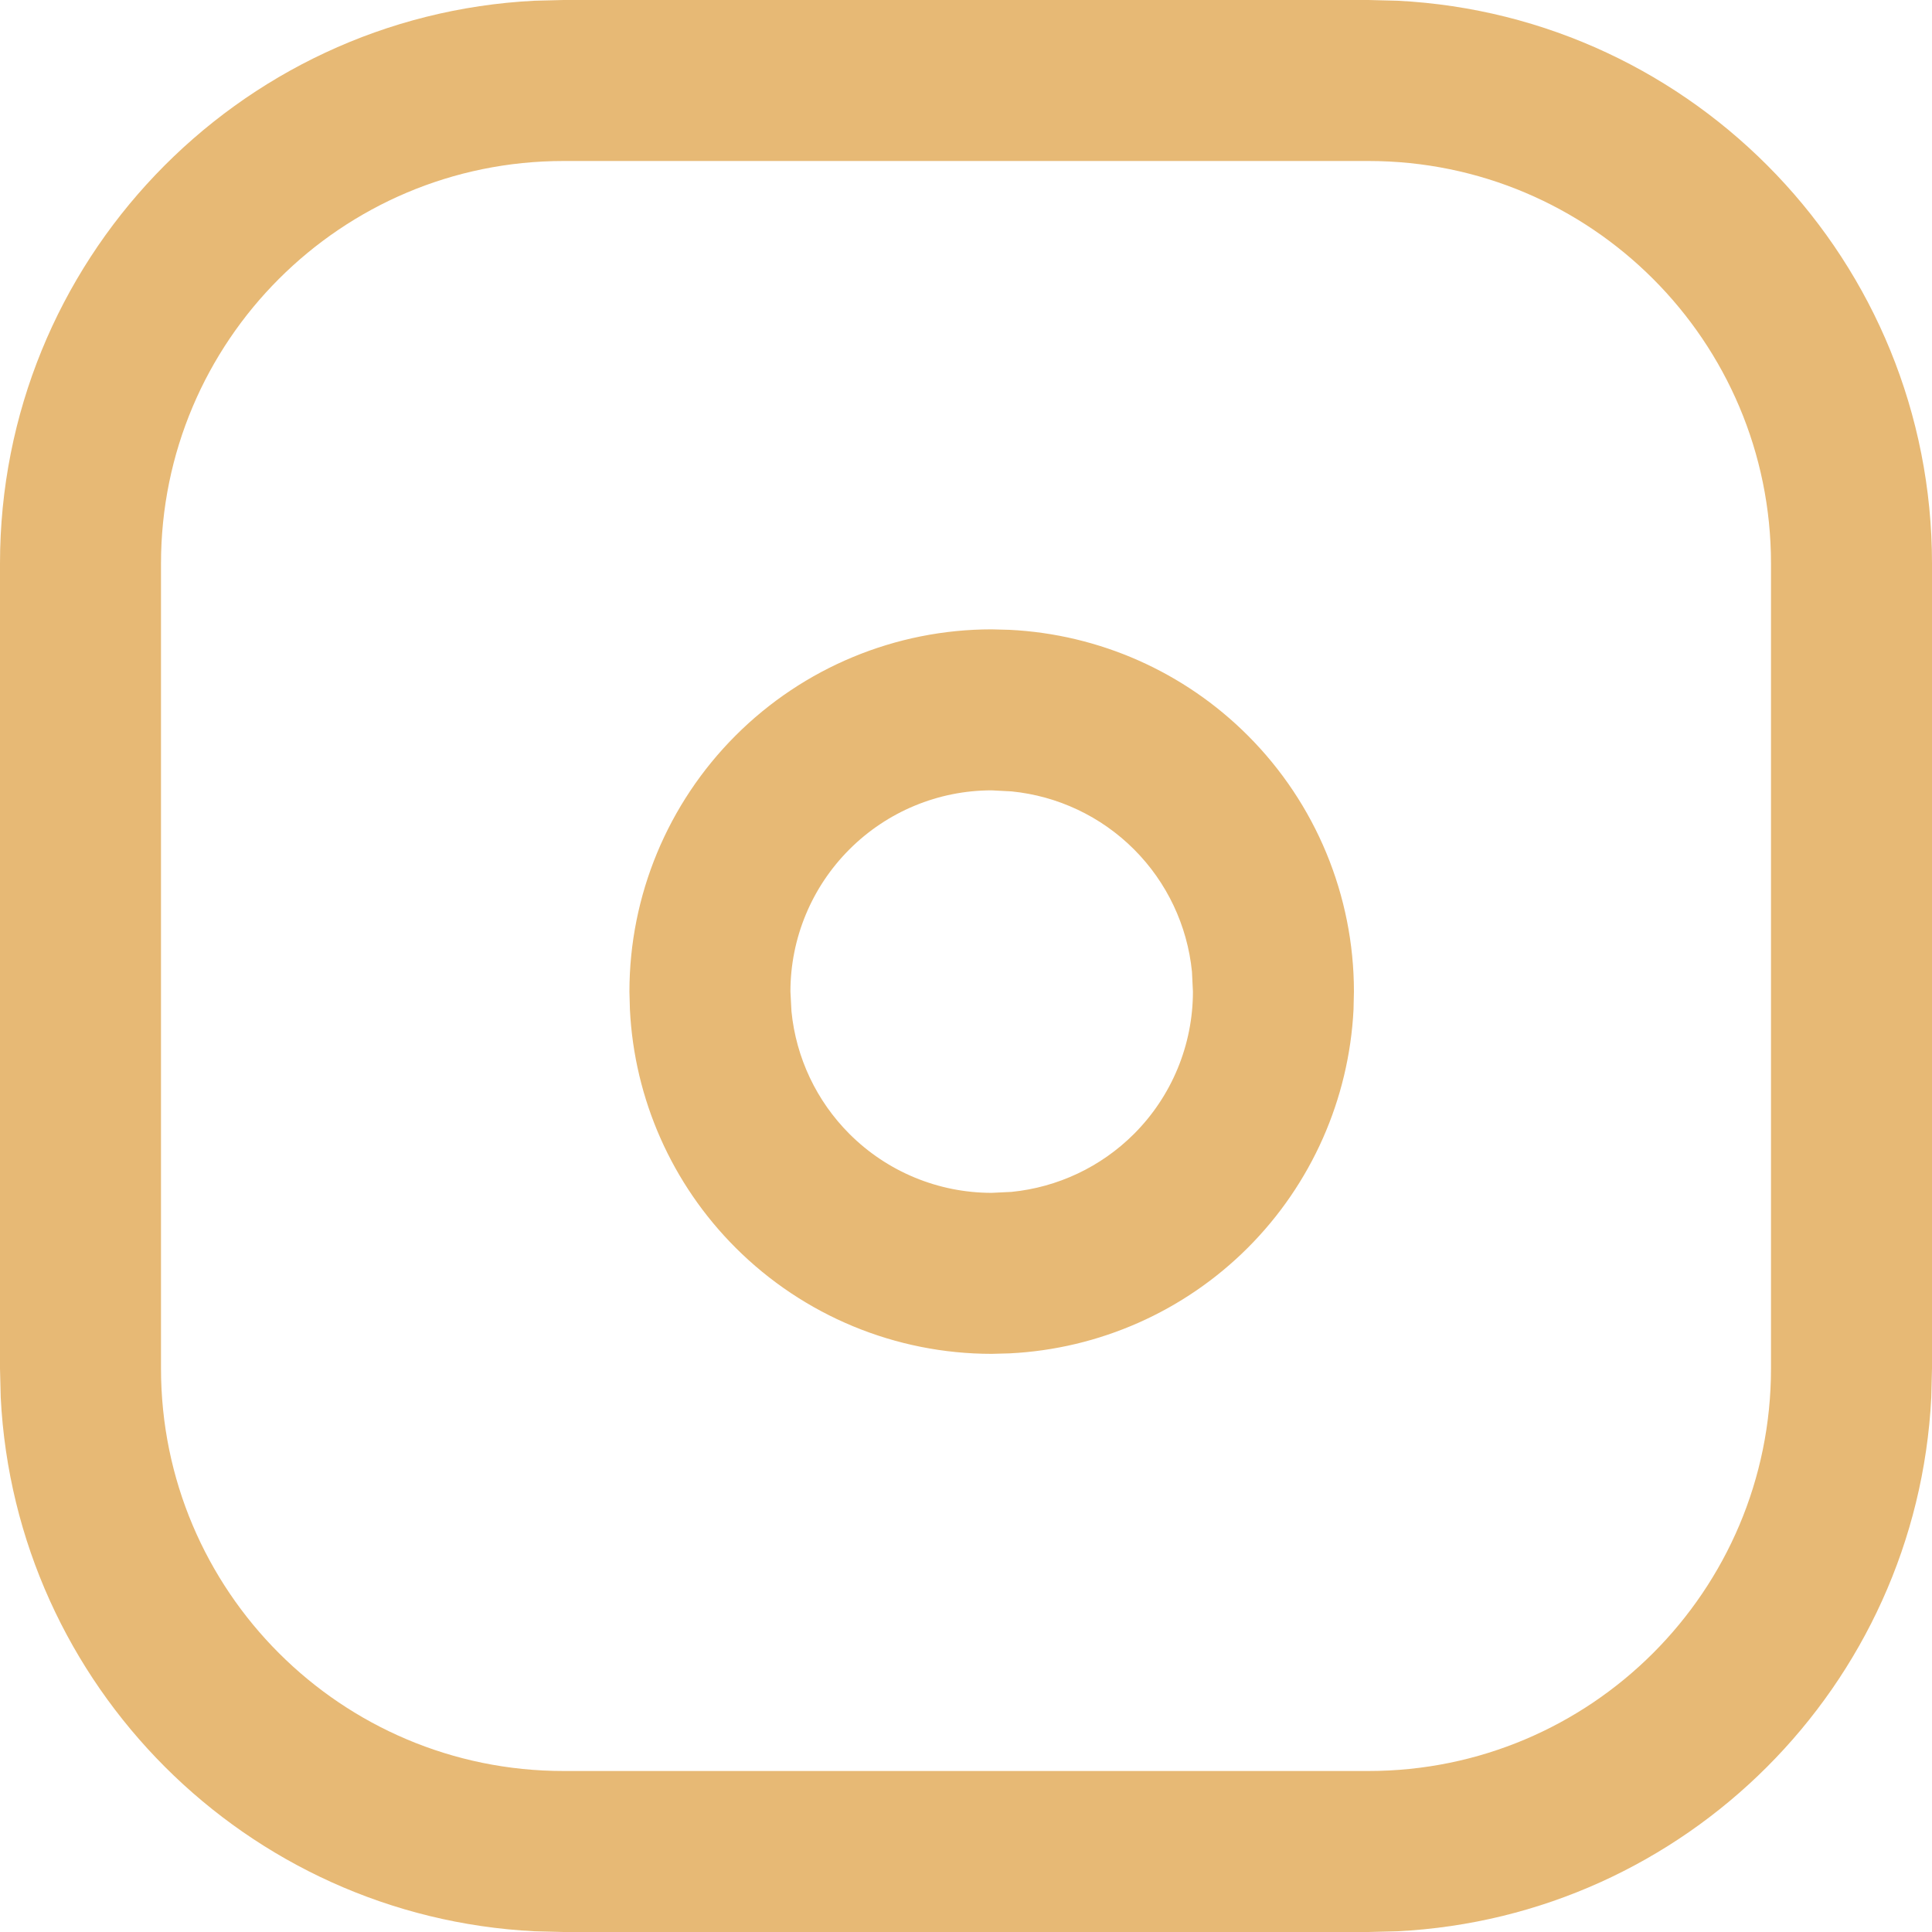 <svg xmlns="http://www.w3.org/2000/svg" fill="none" viewBox="0 0 24 24" height="24" width="24">
<path fill="#E7B975" d="M17 22V24H7V22H17ZM22 17V7C22 4.239 19.761 2 17 2H7C4.239 2 2 4.239 2 7V17C2 19.761 4.239 22 7 22V24L6.64 23.991C3.06 23.81 0.19 20.939 0.009 17.36L0 17V7C2.49655e-07 3.255 2.941 0.196 6.64 0.009L7 0H17L17.36 0.009C21.059 0.196 24 3.255 24 7V17L23.991 17.36C23.81 20.939 20.939 23.81 17.36 23.991L17 24V22C19.761 22 22 19.761 22 17Z"></path>
<path fill="#E7B975" d="M14.807 12.071C14.75 11.499 14.497 10.961 14.087 10.551C13.677 10.141 13.139 9.888 12.566 9.831L12.319 9.818C11.656 9.818 11.021 10.082 10.552 10.551C10.083 11.02 9.819 11.655 9.819 12.318L9.832 12.565C9.889 13.138 10.142 13.676 10.552 14.086C11.021 14.555 11.656 14.818 12.319 14.818L12.566 14.806C13.139 14.749 13.677 14.496 14.087 14.086C14.556 13.617 14.819 12.981 14.819 12.318L14.807 12.071ZM16.814 12.541C16.758 13.653 16.292 14.709 15.501 15.5C14.71 16.291 13.654 16.757 12.542 16.812L12.319 16.818C11.126 16.818 9.982 16.344 9.138 15.5C8.346 14.709 7.88 13.653 7.825 12.541L7.819 12.318C7.819 11.125 8.294 9.981 9.138 9.137C9.982 8.293 11.126 7.818 12.319 7.818L12.542 7.824C13.654 7.879 14.71 8.345 15.501 9.137C16.345 9.981 16.819 11.125 16.819 12.318L16.814 12.541Z"></path>
</svg>
